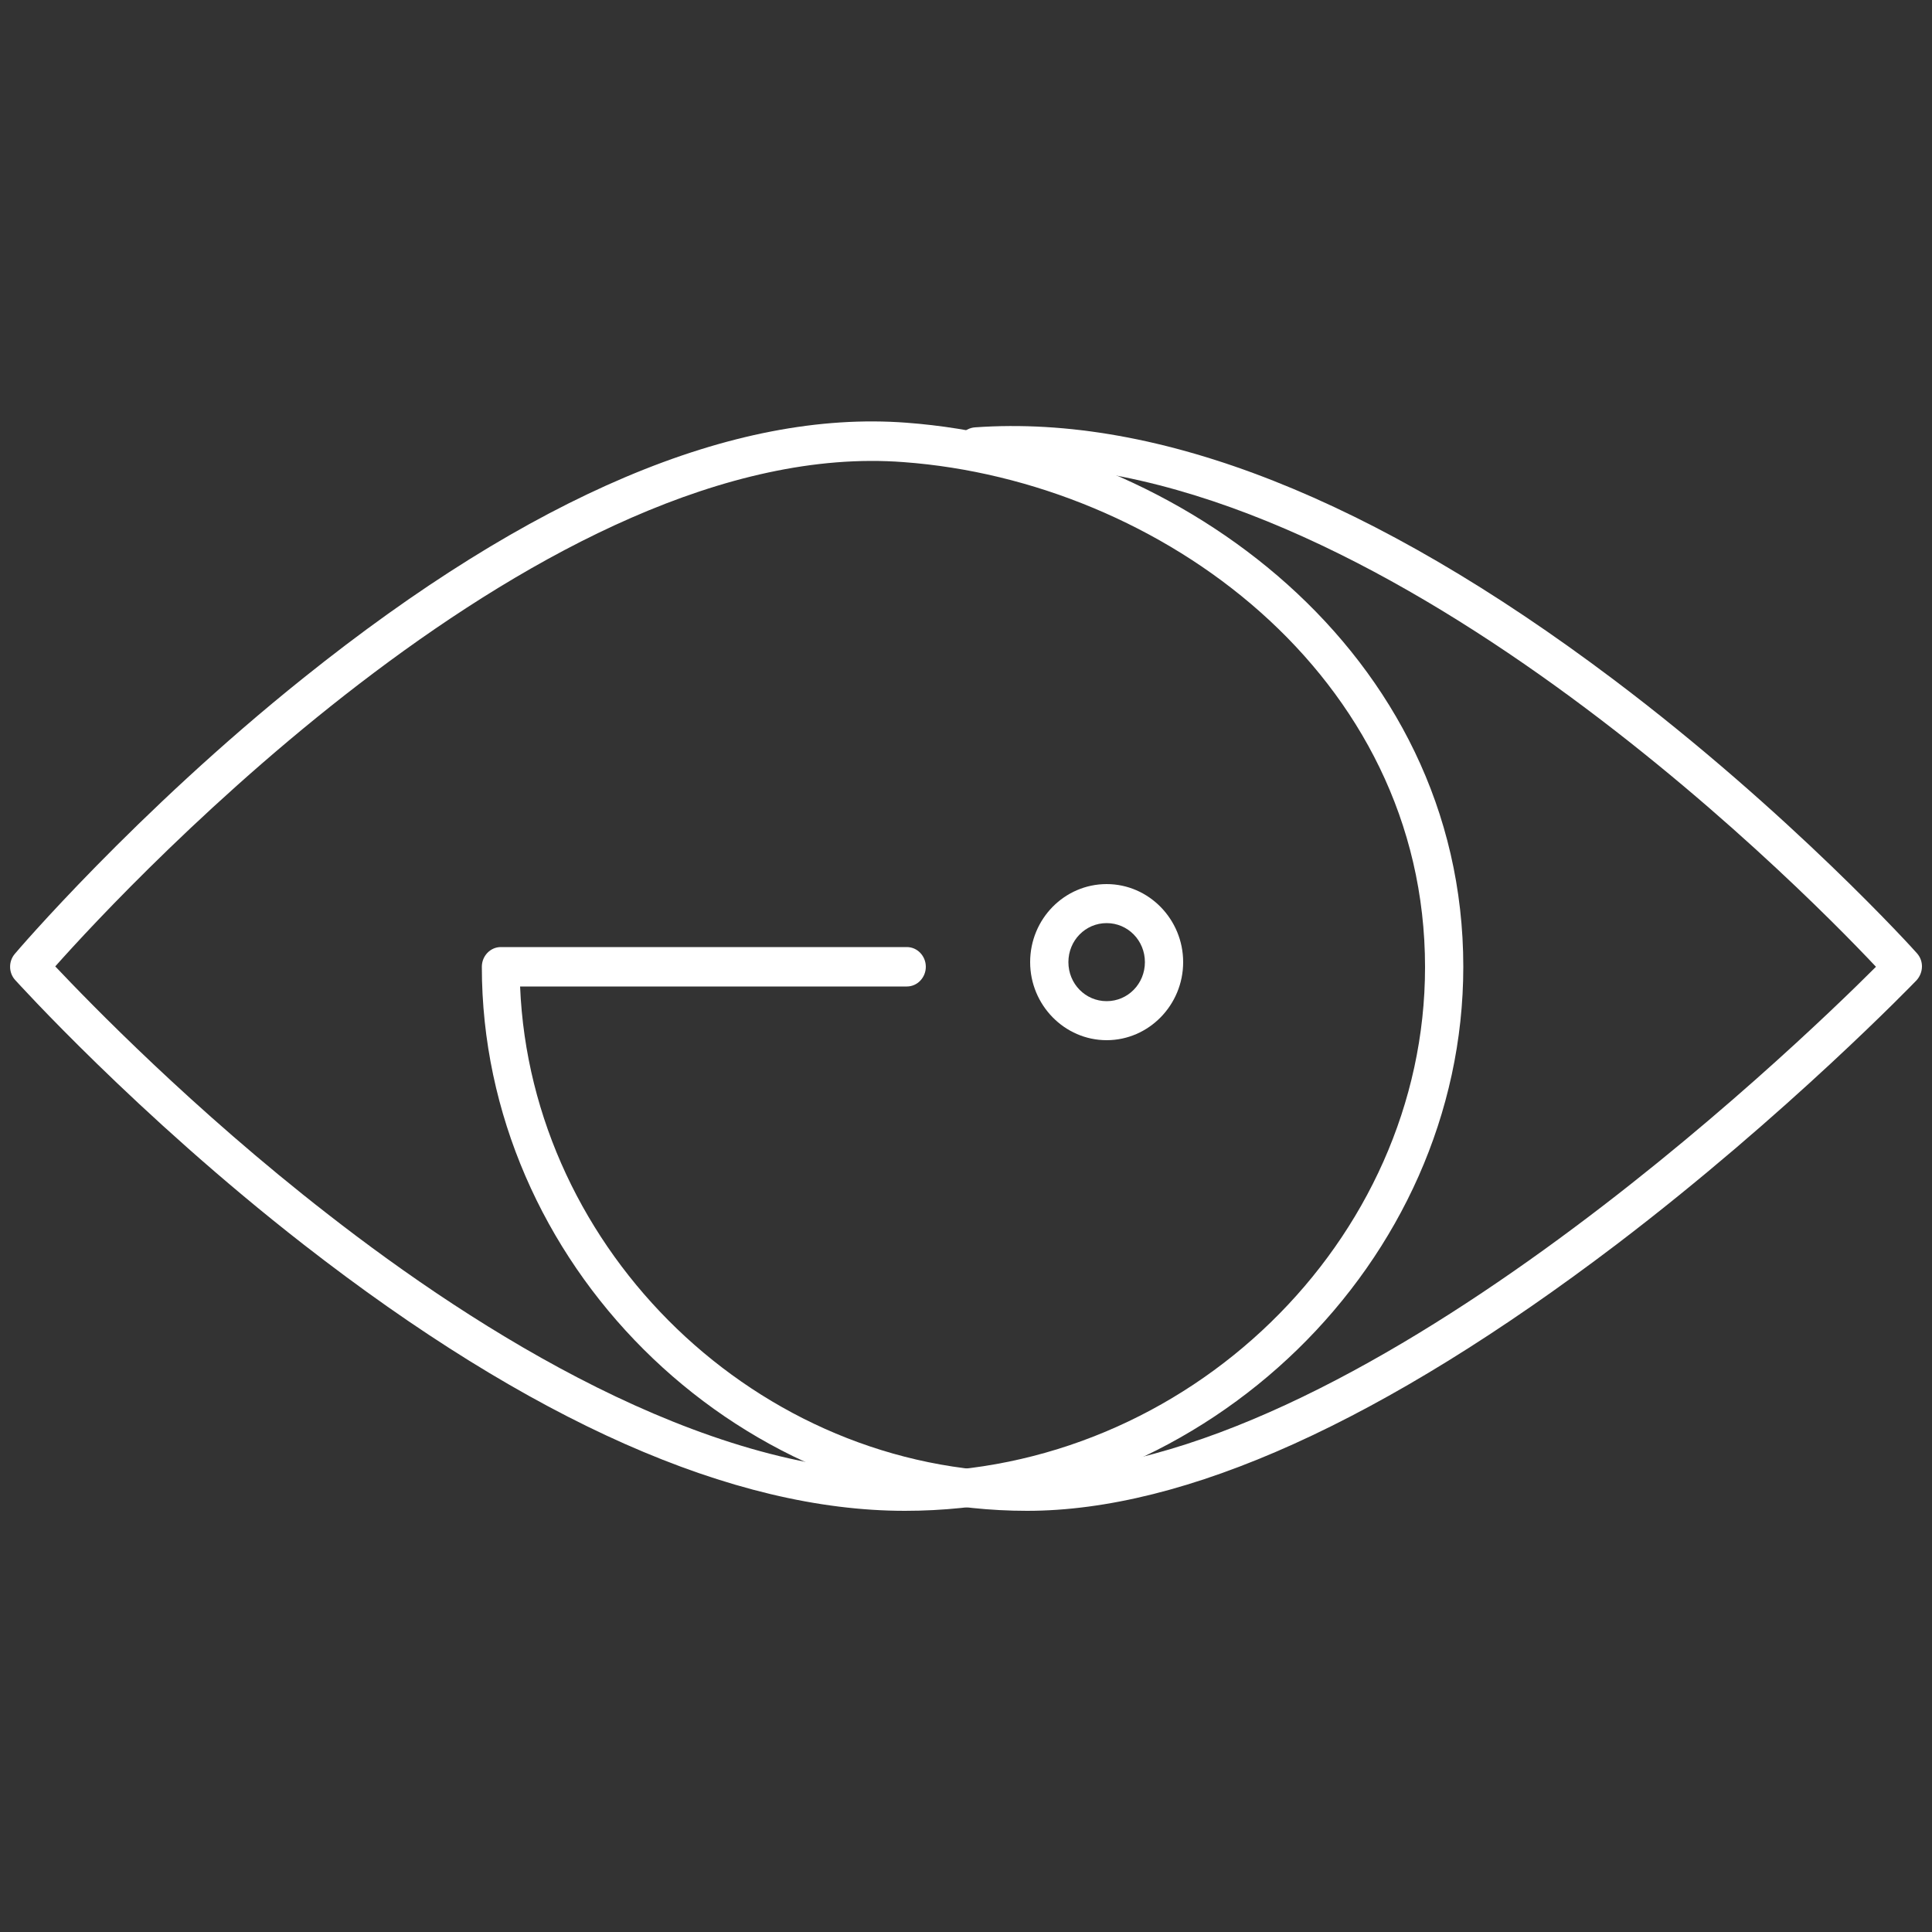 <?xml version="1.0" encoding="UTF-8"?> <!-- Generator: Adobe Illustrator 22.1.0, SVG Export Plug-In . SVG Version: 6.00 Build 0) --> <svg xmlns="http://www.w3.org/2000/svg" xmlns:xlink="http://www.w3.org/1999/xlink" id="Слой_1" x="0px" y="0px" viewBox="0 0 500 500" style="enable-background:new 0 0 500 500;" xml:space="preserve"><rect x="0" y="0" width="500" height="500" fill="#333333" stroke="none"/> <style type="text/css"> .st0{fill:#FFFFFF;} </style> <g> <g> <path class="st0" d="M265.8,391c-76.5,0-141.1-64.5-141.1-140.8c0-2.8,2.2-5.1,4.9-5.1h105.1c2.7,0,4.9,2.3,4.9,5.1 c0,2.8-2.2,5.1-4.9,5.1H134.6c2.8,68.6,61.7,125.7,131.1,125.7c84.8,0,198.8-109.8,219.8-130.8C464.9,228.3,351.6,113.8,253,120.7 c-2.7,0.2-5.1-1.9-5.3-4.7c-0.2-2.8,1.9-5.2,4.6-5.4c47.7-3.4,103.2,18.5,165.2,65.2c45.8,34.5,78.3,70.5,78.6,70.9 c1.8,2,1.7,5-0.1,7c-0.3,0.3-33.3,34.6-77.7,68.4C358.1,367.8,306.8,391,265.8,391z"></path> </g> <g> <path class="st0" d="M234.2,391c-44.5,0-96.9-23.2-155.6-68.9c-43.4-33.8-74.4-68.2-74.7-68.5c-1.7-1.9-1.7-4.8-0.1-6.7 c0.3-0.4,31.3-36.7,74.8-71.5c58.8-47.1,111.3-69.4,156-66c70.8,5.3,144.1,59.4,144.1,140.8C378.7,326.5,312.5,391,234.2,391z M14.3,250.1c8.8,9.3,35.5,36.9,70.5,64.1c39.1,30.5,96.8,66.8,149.5,66.8c72.9,0,134.5-59.9,134.5-130.7 c0-75.6-68.6-125.8-134.9-130.7C141.9,112.5,33.5,228.5,14.3,250.1z"></path> </g> <g> <path class="st0" d="M286.4,269.2c-10.9,0-19.8-9.1-19.8-20.2c0-11.2,8.9-20.2,19.8-20.2c10.9,0,19.8,9.1,19.8,20.2 C306.2,260.1,297.3,269.2,286.4,269.2z M286.4,238.9c-5.5,0-9.9,4.5-9.9,10.1c0,5.6,4.4,10.1,9.9,10.1c5.5,0,9.9-4.5,9.9-10.1 C296.3,243.4,291.9,238.9,286.4,238.9z"></path> </g> </g> </svg> 